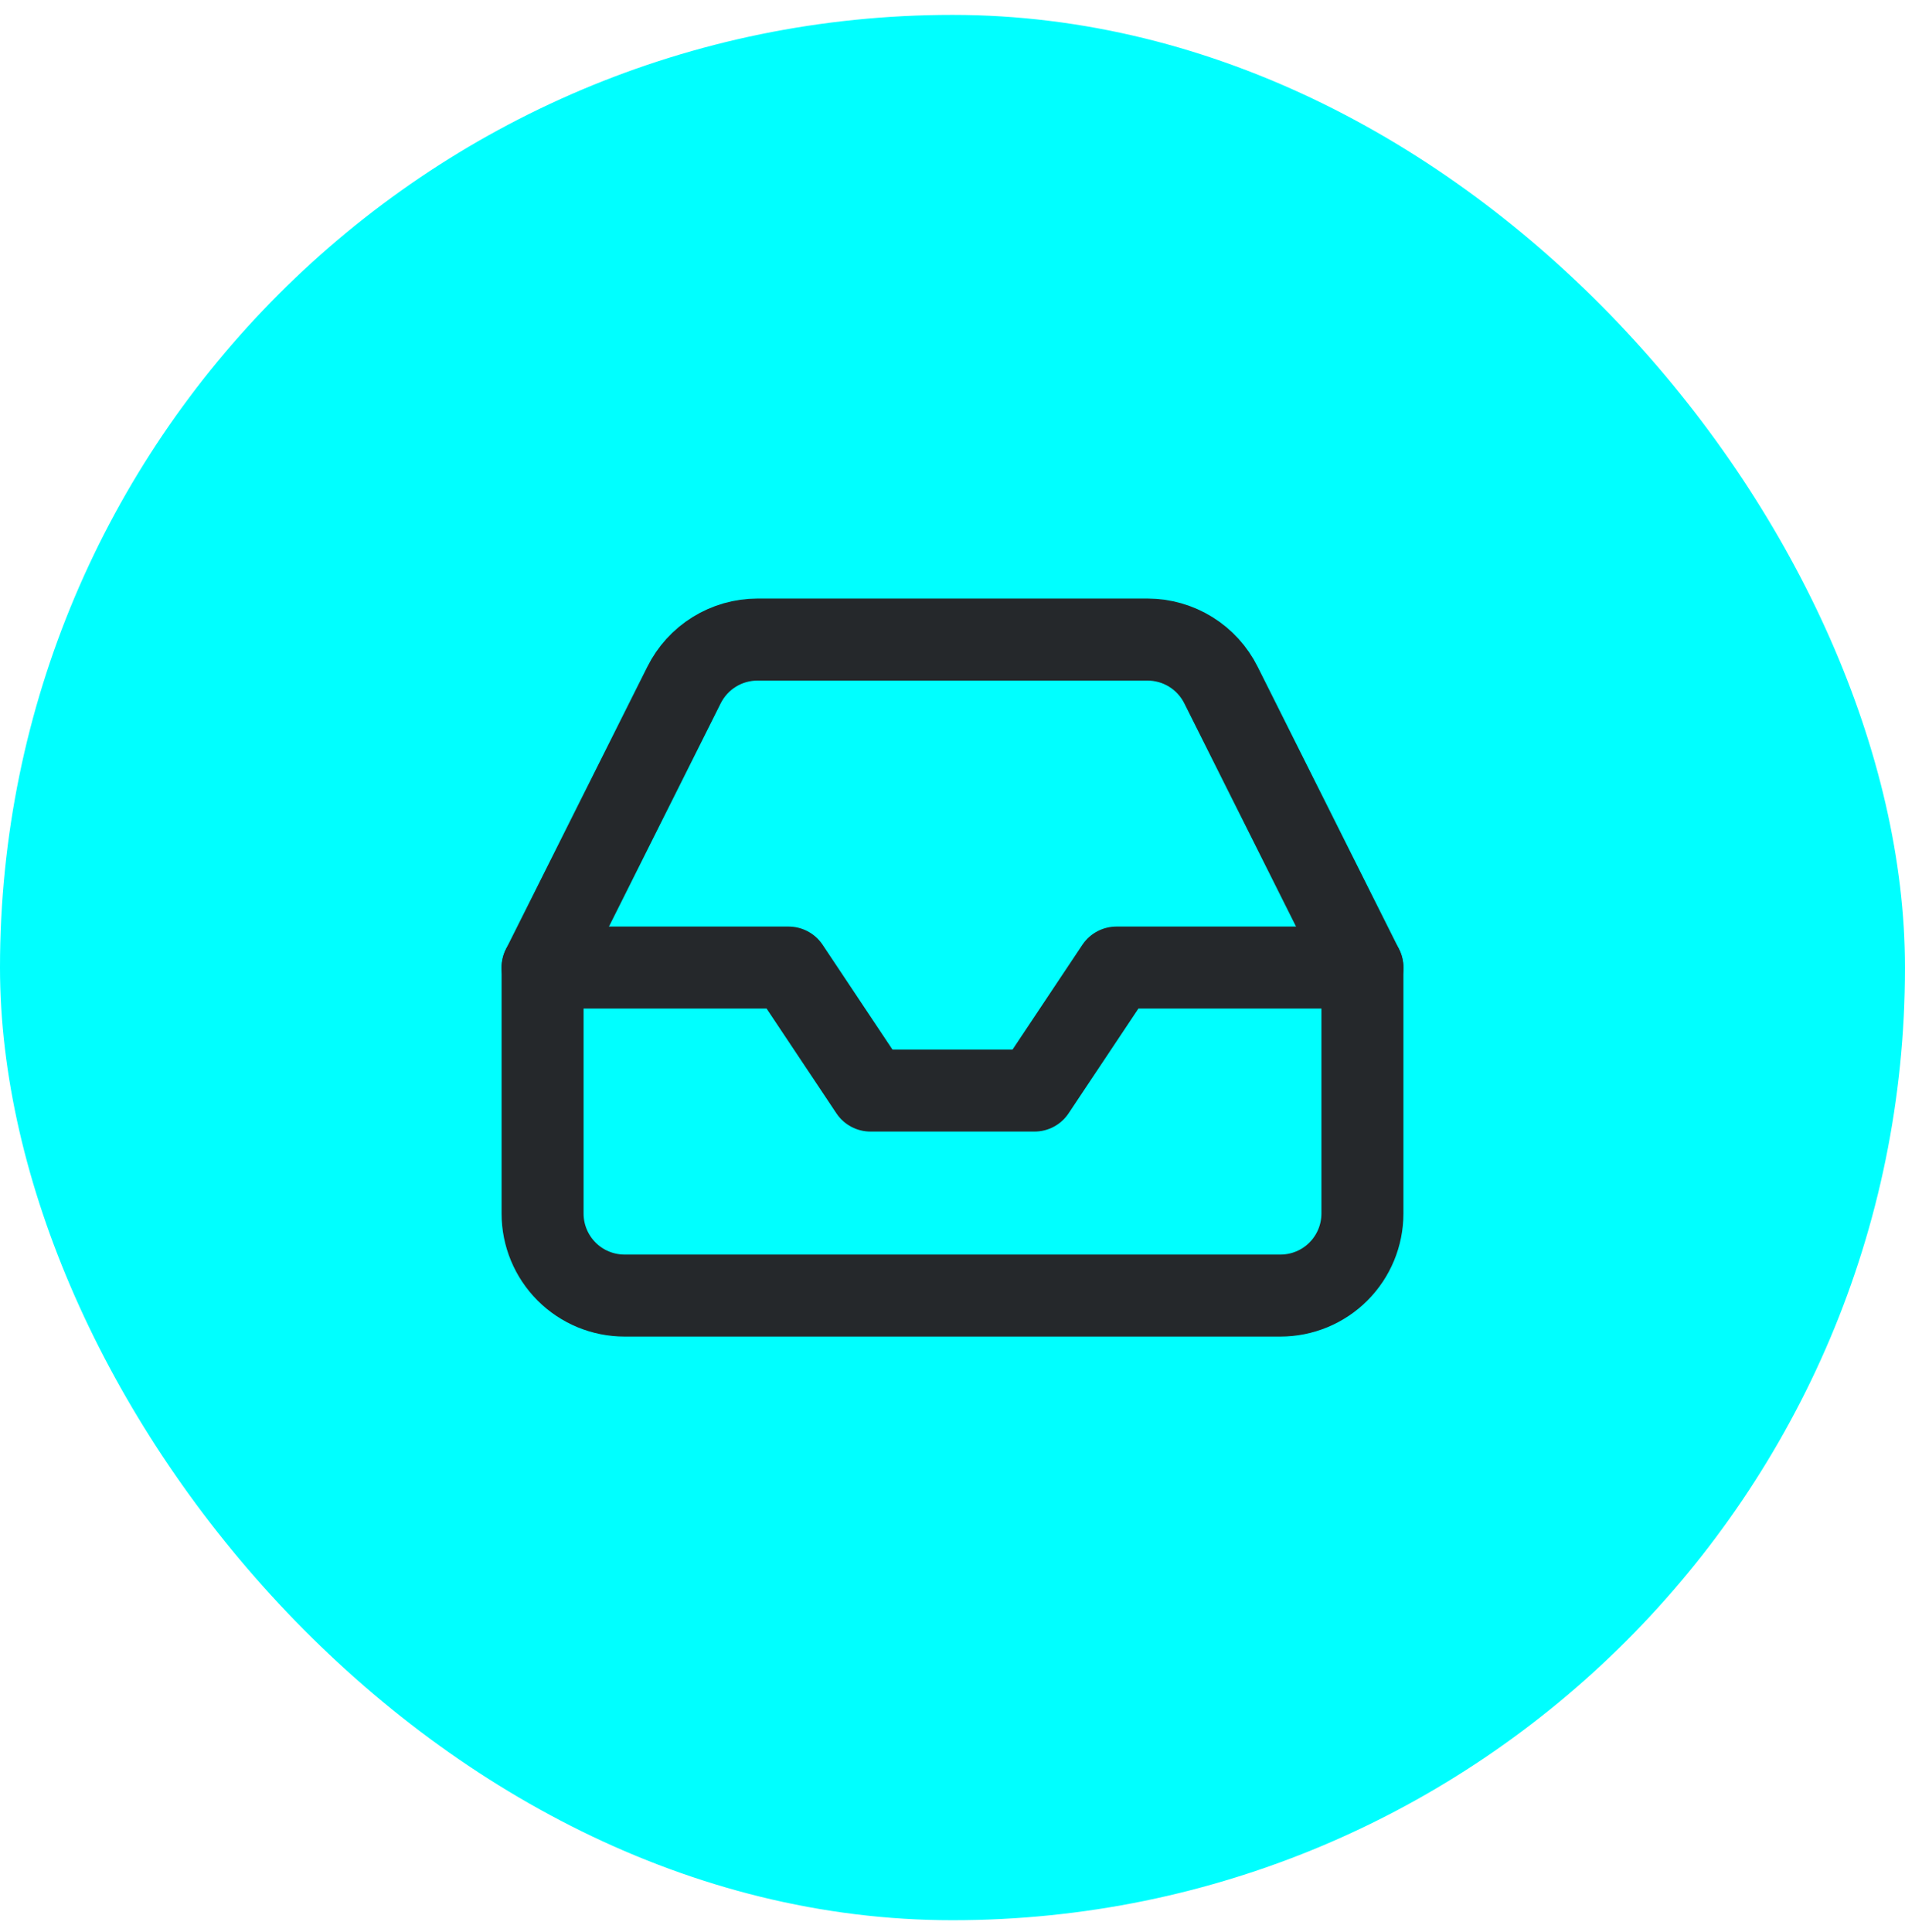 <svg width="72" height="73" viewBox="0 0 72 73" fill="none" xmlns="http://www.w3.org/2000/svg">
<rect y="0.563" width="72" height="72" rx="36" fill="#00FFFF"/>
<path d="M51.493 36.563H42.197L39.099 41.211H32.901L29.803 36.563H20.507" stroke="#25282B" stroke-width="3.099" stroke-linecap="round" stroke-linejoin="round"/>
<path d="M25.852 25.889L20.507 36.564V45.86C20.507 46.681 20.834 47.469 21.415 48.051C21.996 48.632 22.784 48.958 23.606 48.958H48.394C49.216 48.958 50.004 48.632 50.585 48.051C51.166 47.469 51.493 46.681 51.493 45.86V36.564L46.148 25.889C45.891 25.373 45.496 24.939 45.006 24.635C44.516 24.331 43.951 24.17 43.375 24.169H28.625C28.049 24.17 27.484 24.331 26.994 24.635C26.504 24.939 26.109 25.373 25.852 25.889V25.889Z" stroke="#25282B" stroke-width="3.099" stroke-linecap="round" stroke-linejoin="round"/>
</svg>
